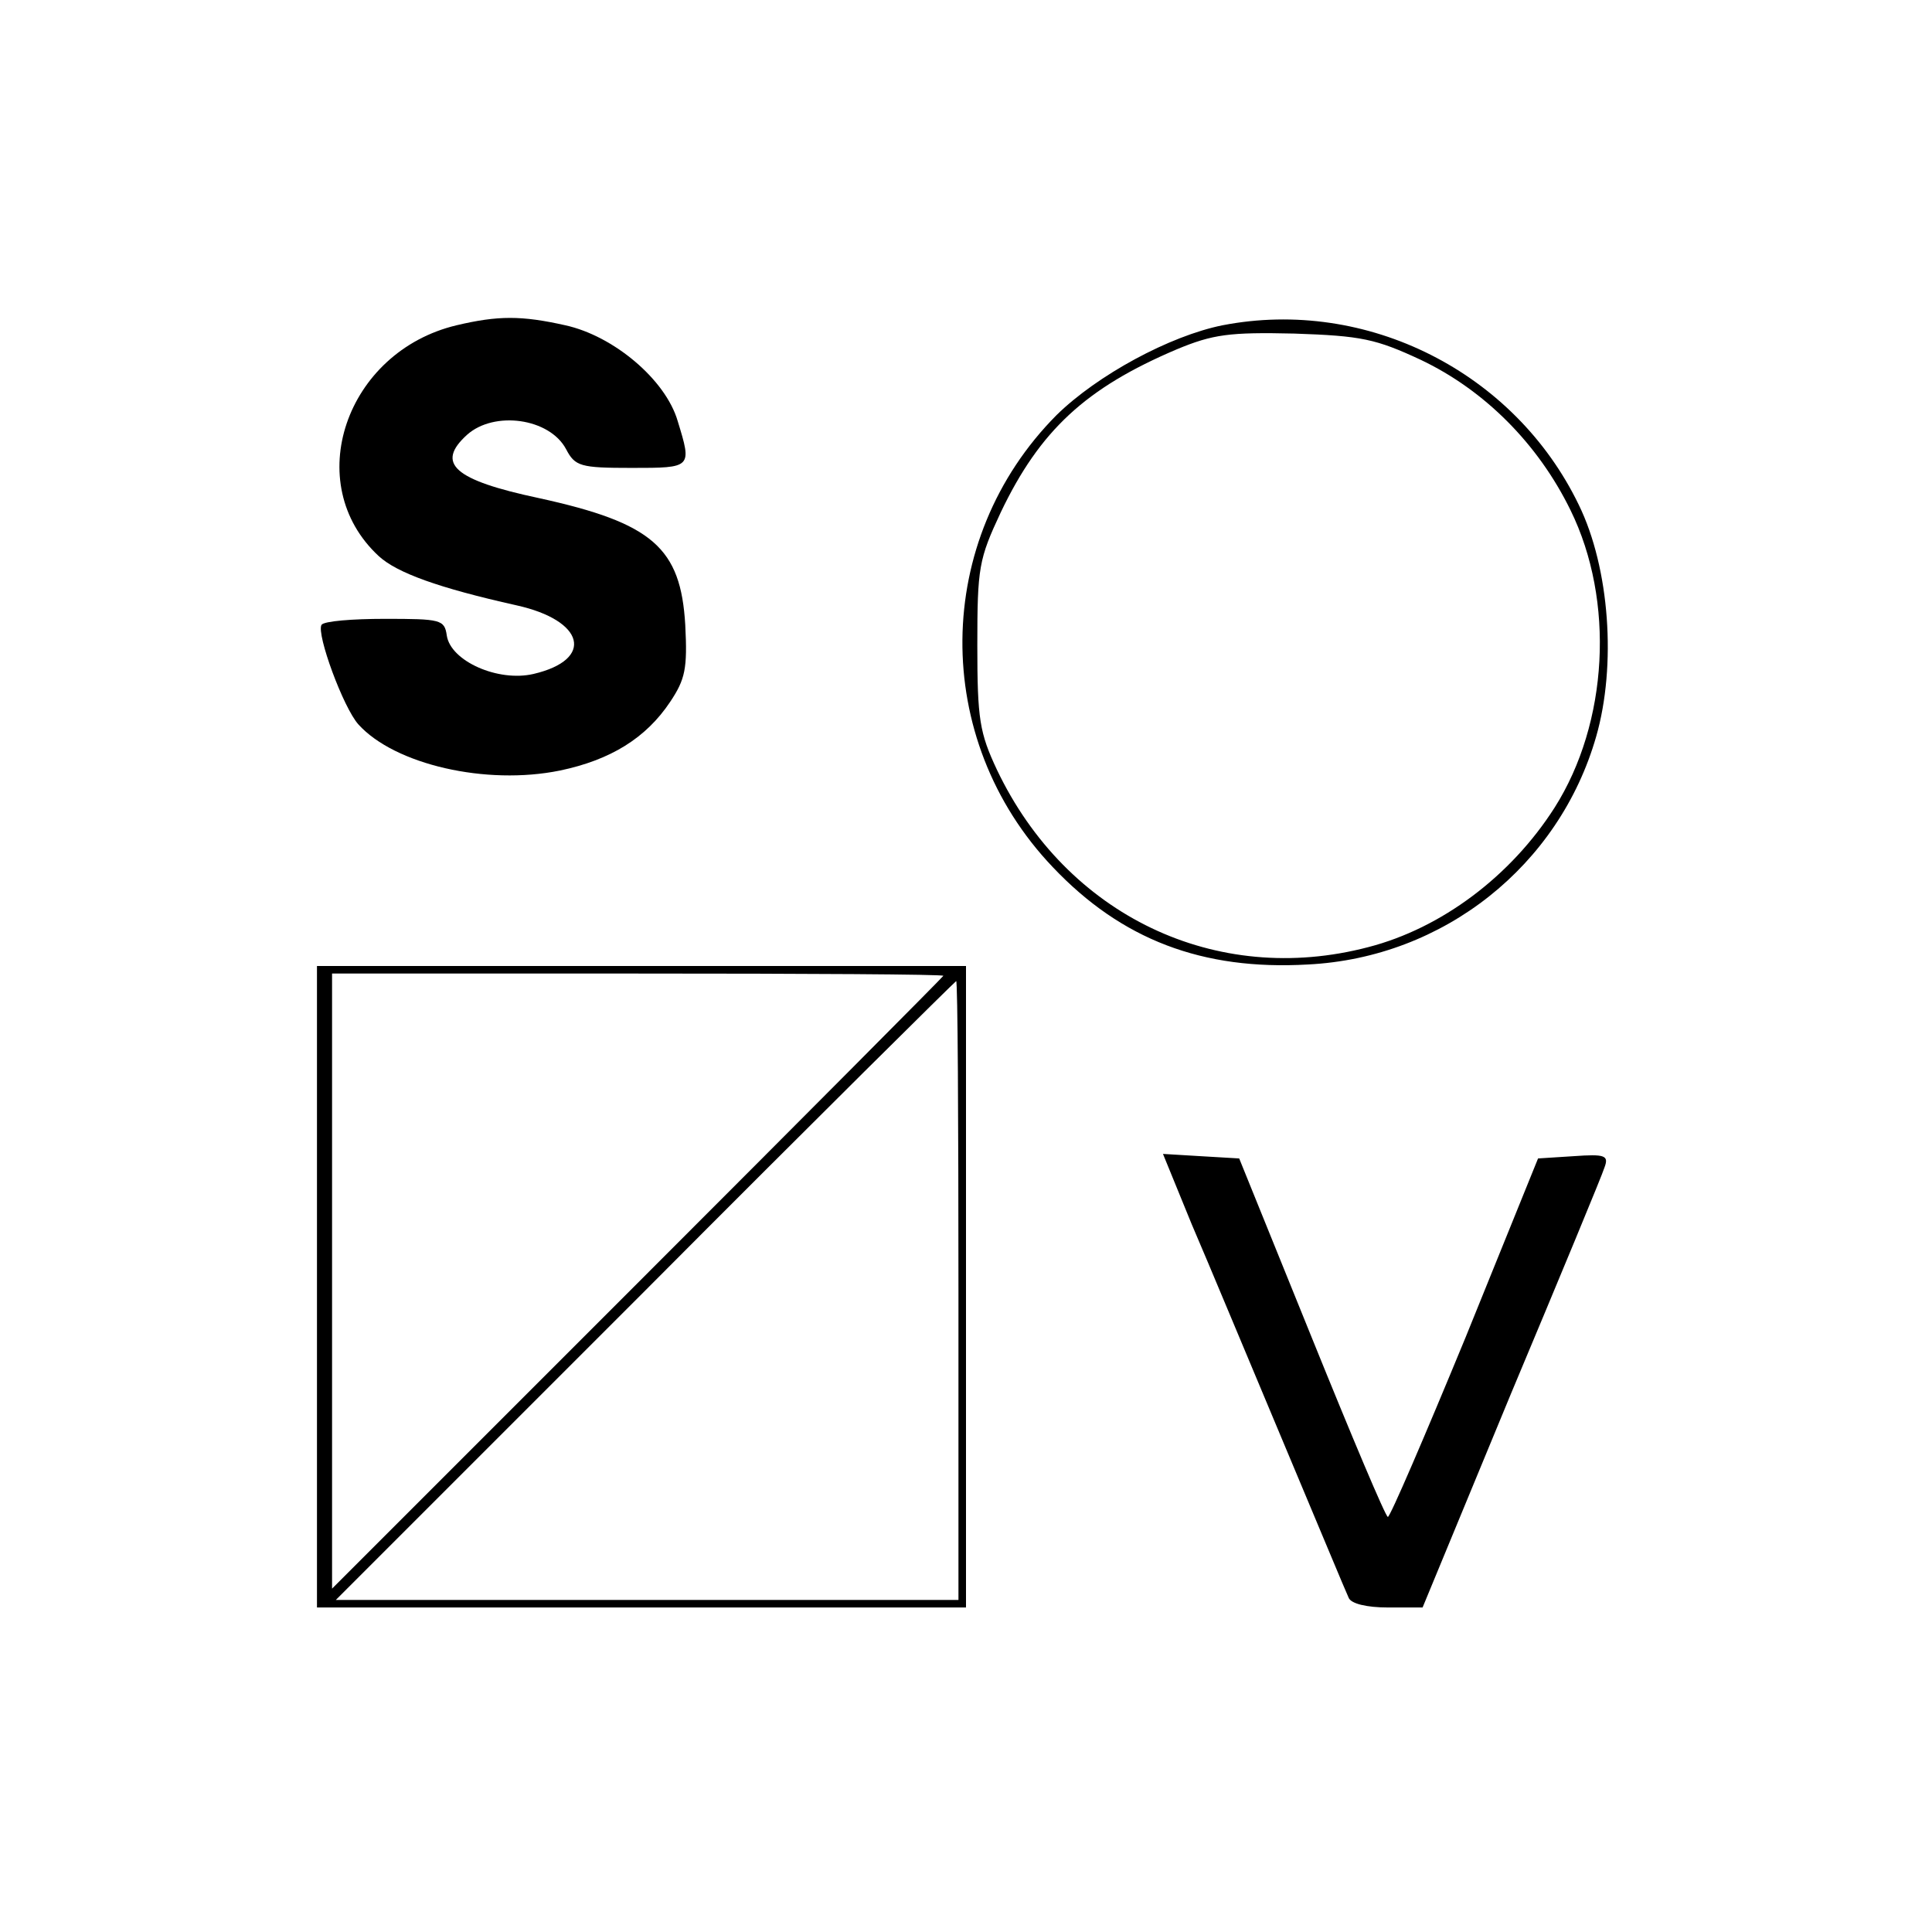 <?xml version="1.0" standalone="no"?>
<!DOCTYPE svg PUBLIC "-//W3C//DTD SVG 20010904//EN"
 "http://www.w3.org/TR/2001/REC-SVG-20010904/DTD/svg10.dtd">
<svg version="1.0" xmlns="http://www.w3.org/2000/svg"
 width="256pt" height="256pt" viewBox="0 0 256 256"
 preserveAspectRatio="xMidYMid meet">
<g transform="translate(0,256) scale(0.1,-0.1)"
fill="#000000" stroke="none">
<path d="M605 2129 c-147 -35 -207 -210 -103 -306 24 -22 79 -42 182 -65 91
-20 104 -72 23 -91 -47 -11 -110 17 -115 51 -3 21 -8 22 -82 22 -43 0 -81 -3
-84 -8 -7 -12 29 -110 49 -132 48 -53 169 -81 267 -61 67 14 114 43 146 91 20
30 23 44 20 102 -6 102 -43 135 -194 168 -113 24 -137 46 -95 84 36 32 109 22
131 -19 12 -23 19 -25 87 -25 80 0 80 0 61 62 -16 55 -85 113 -149 127 -58 13
-89 13 -144 0z"/>
<path d="M1620 2129 c-70 -14 -166 -66 -220 -119 -164 -165 -167 -429 -5 -599
91 -96 198 -137 338 -129 180 9 333 131 382 302 27 94 18 223 -23 307 -85 176
-281 275 -472 238z m263 -46 c84 -40 155 -111 198 -199 59 -120 50 -282 -21
-394 -58 -91 -150 -160 -247 -185 -202 -53 -400 42 -492 235 -23 49 -26 67
-26 165 0 103 2 114 31 176 52 109 113 165 233 216 48 20 70 23 156 21 89 -3
108 -7 168 -35z"/>
<path d="M420 855 l0 -425 430 0 430 0 0 425 0 425 -430 0 -430 0 0 -425z
m830 412 c0 -1 -182 -184 -405 -407 l-405 -405 0 408 0 407 405 0 c223 0 405
-1 405 -3z m20 -417 l0 -410 -412 0 -413 0 410 410 c225 226 411 410 412 410
2 0 3 -184 3 -410z"/>
<path d="M1579 938 c22 -51 76 -181 121 -288 45 -107 84 -201 87 -207 3 -8 24
-13 52 -13 l46 0 117 283 c65 155 121 290 124 300 6 16 1 18 -41 15 l-47 -3
-96 -237 c-54 -131 -100 -238 -103 -238 -3 0 -48 107 -101 238 l-96 237 -51 3
-50 3 38 -93z"/>
</g>
</svg>
